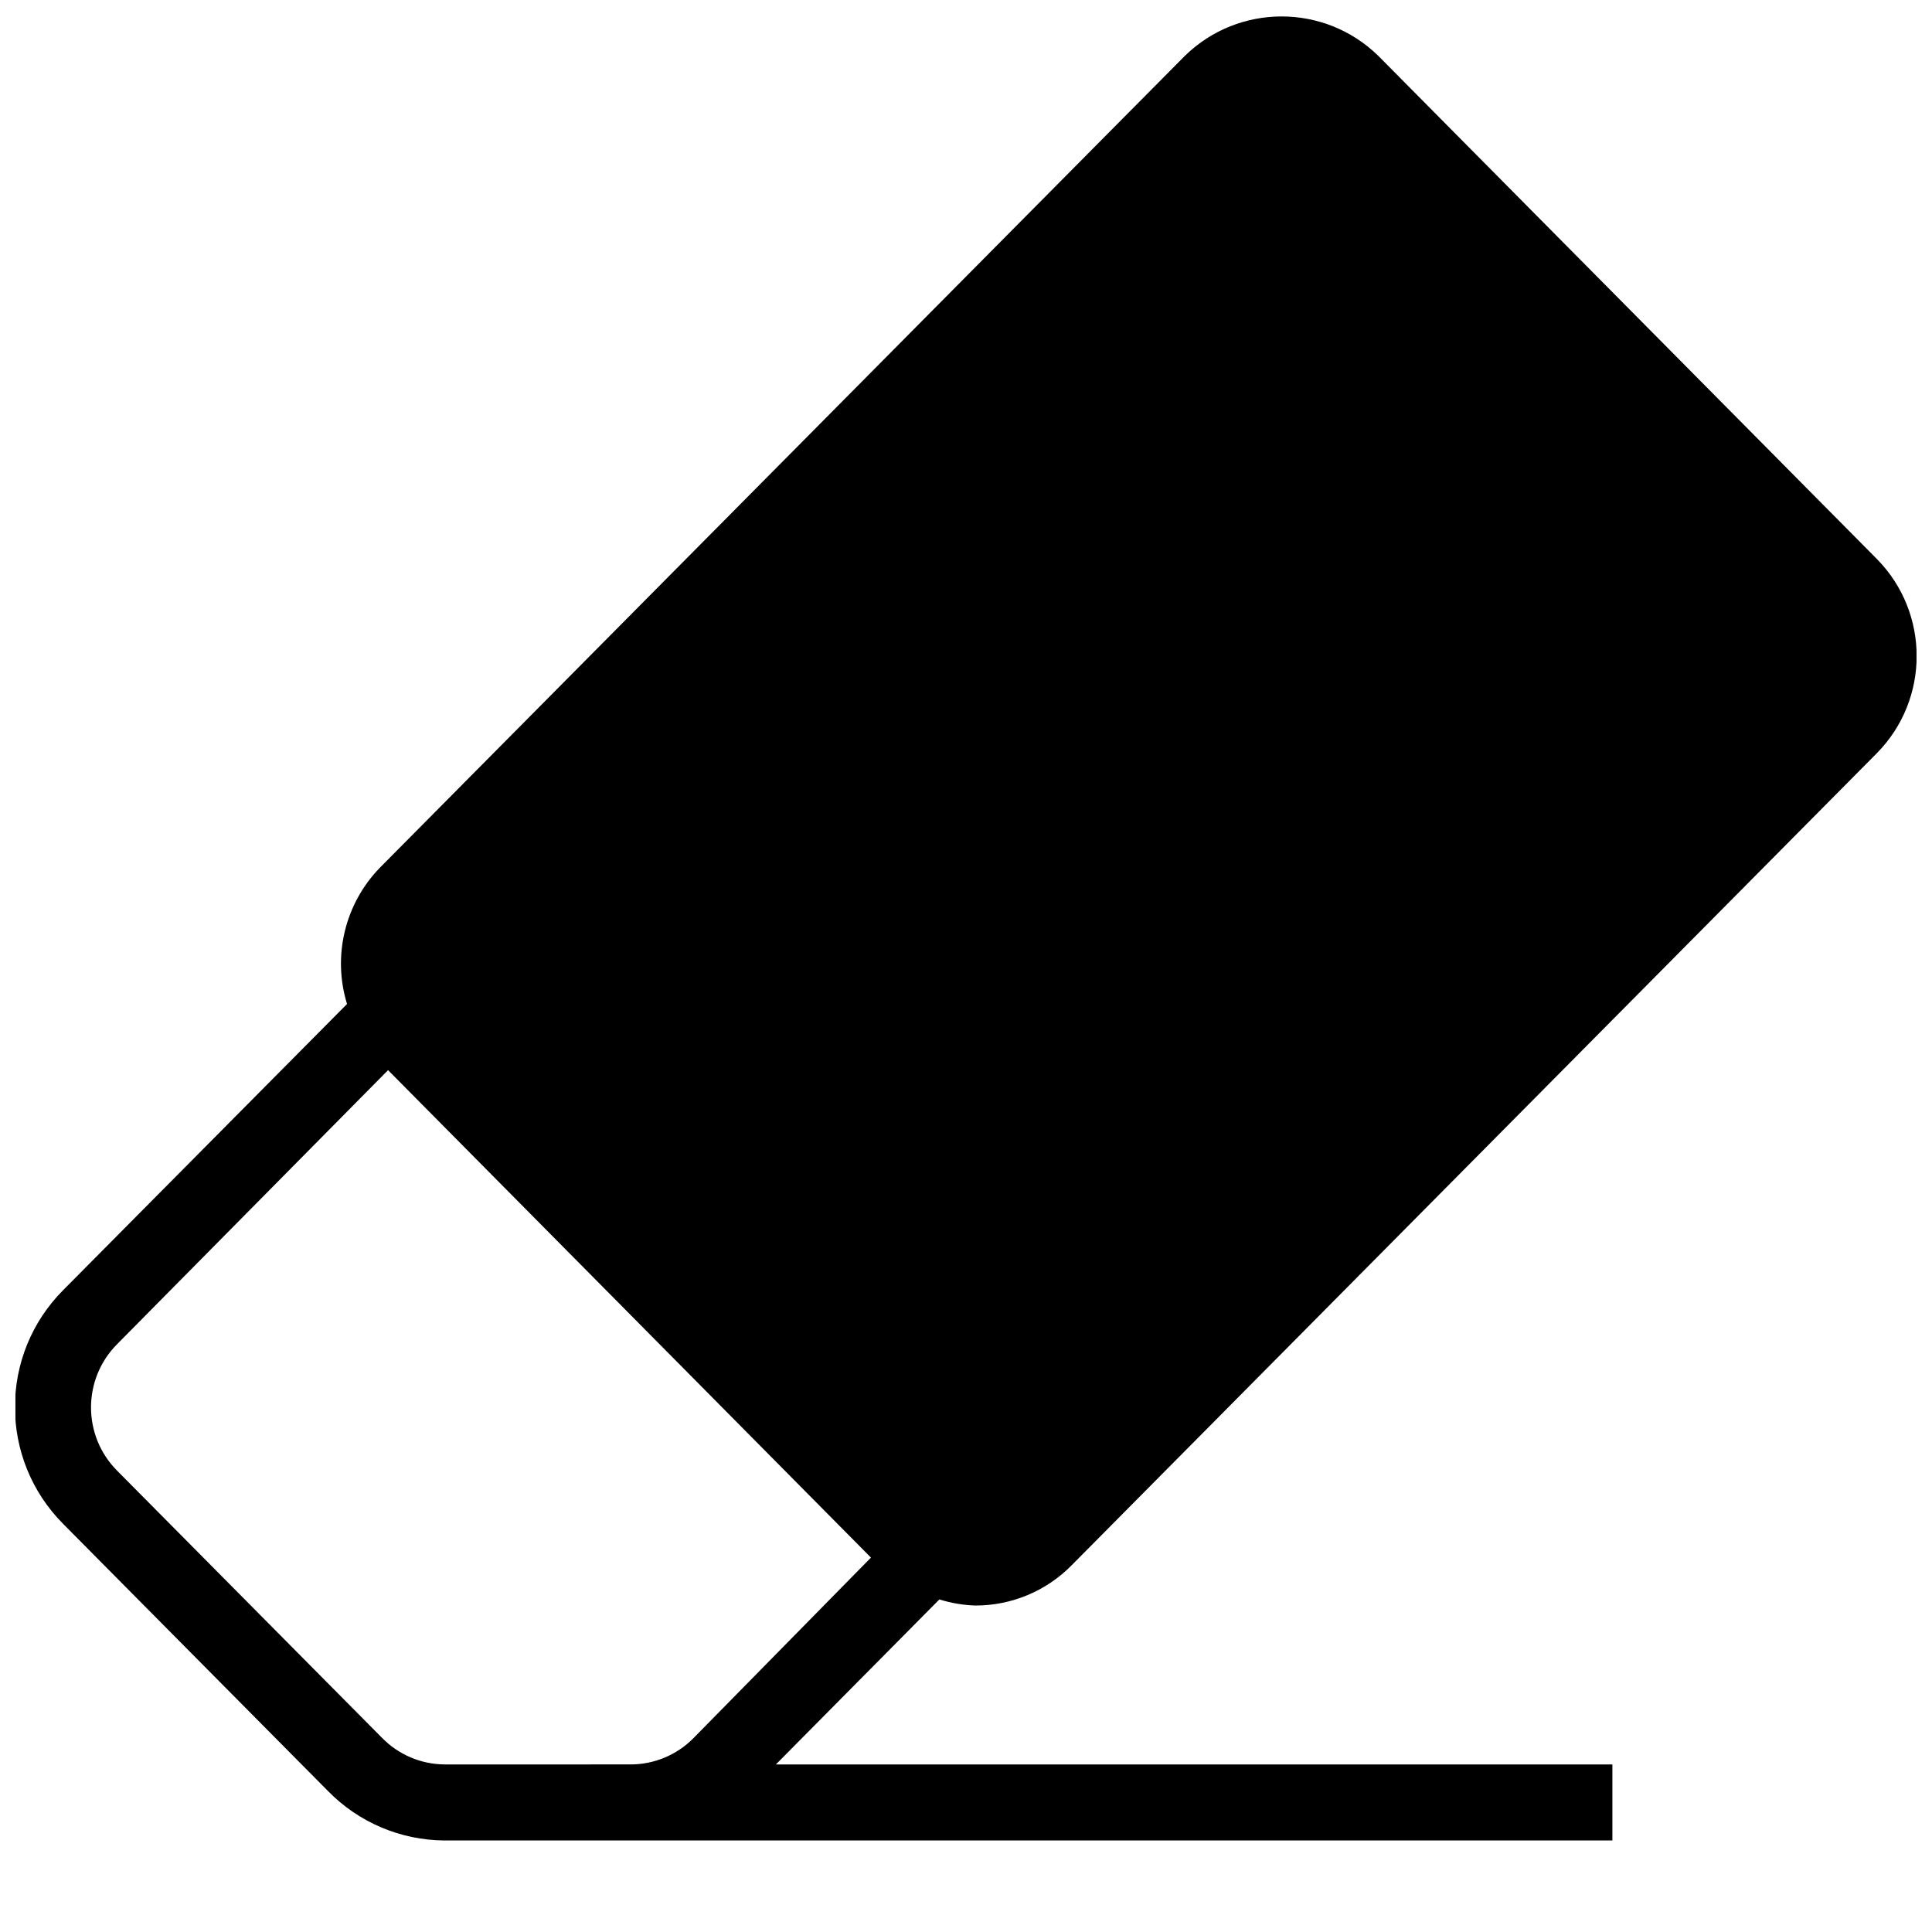 <?xml version="1.0" encoding="UTF-8"?>
<!-- Uploaded to: SVG Repo, www.svgrepo.com, Generator: SVG Repo Mixer Tools -->
<svg width="800px" height="800px" version="1.1" viewBox="144 144 512 512" xmlns="http://www.w3.org/2000/svg">
 <defs>
  <clipPath id="a">
   <path d="m148.09 148.09h503.81v483.91h-503.81z"/>
  </clipPath>
 </defs>
 <g clip-path="url(#a)">
  <path d="m402.42 569.48c9.629 0.035 18.859-3.82 25.598-10.688l213.41-215.23c14.008-14.27 14.008-37.121 0-51.387l-132.2-133.41c-14.238-13.875-36.945-13.875-51.188 0l-213.41 215.23c-9.246 9.551-12.566 23.367-8.664 36.074l-75.172 75.773c-17.113 17.145-17.113 44.918 0 62.062l70.133 70.742c8.117 8.305 19.219 13.02 30.832 13.098h309.54v-20.152h-221.68l43.328-43.73c3.066 0.965 6.258 1.508 9.473 1.617zm-106.81 42.113h-33.855c-6.227-0.059-12.176-2.602-16.523-7.055l-70.133-70.727c-9.297-9.281-9.305-24.34-0.023-33.633 0.012-0.012 0.016-0.016 0.023-0.023l71.742-72.555 127.97 129.18-47.156 47.969c-4.383 4.375-10.328 6.844-16.527 6.844z"/>
 </g>
</svg>